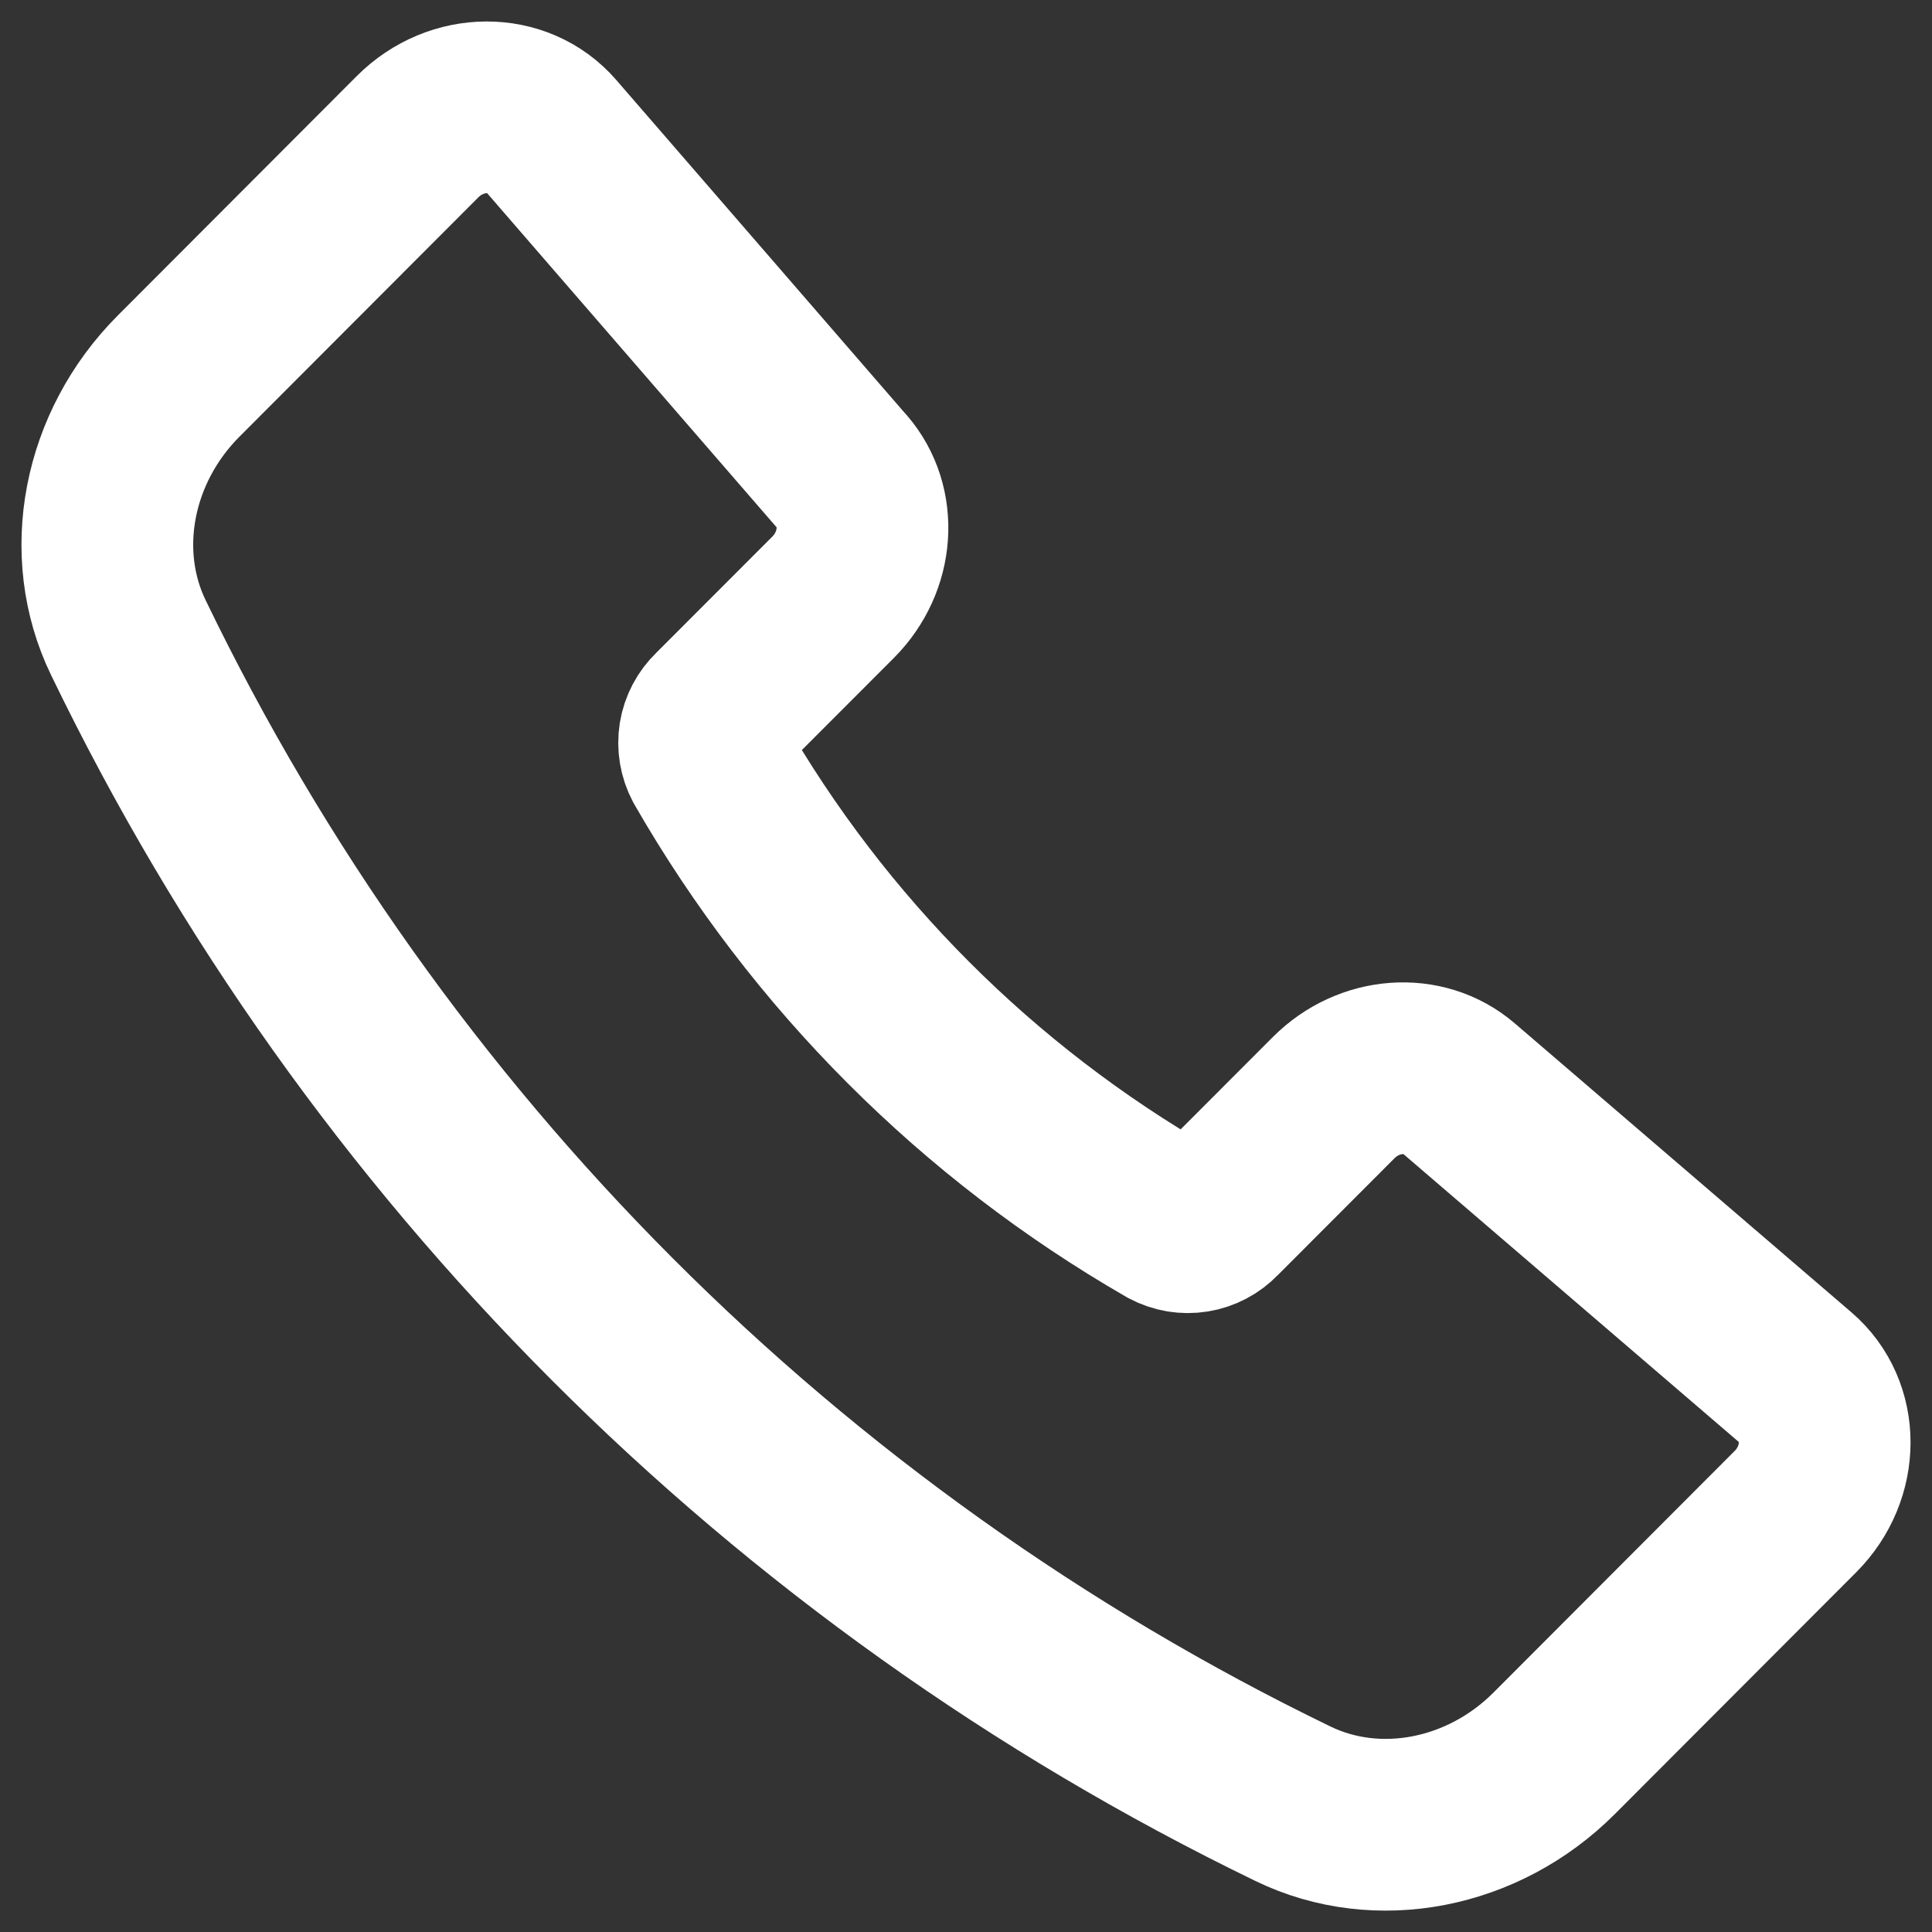<svg width="36" height="36" viewBox="0 0 36 36" fill="none" xmlns="http://www.w3.org/2000/svg">
<rect x="0" y="0" width="36" height="36" fill="#333333" stroke="none"/>
<path d="M15.687 8.786L10.274 2.538C9.65 1.818 8.506 1.821 7.781 2.547L3.33 7.006C2.005 8.333 1.626 10.302 2.392 11.882C6.971 21.361 14.616 29.018 24.09 33.609C25.667 34.376 27.635 33.997 28.96 32.67L33.453 28.169C34.181 27.442 34.183 26.291 33.456 25.667L27.184 20.283C26.528 19.72 25.509 19.794 24.851 20.453L22.669 22.638C22.557 22.755 22.41 22.833 22.25 22.858C22.091 22.884 21.927 22.856 21.784 22.779C18.217 20.725 15.258 17.762 13.208 14.192C13.132 14.049 13.104 13.885 13.129 13.725C13.155 13.565 13.232 13.418 13.349 13.306L15.525 11.128C16.184 10.466 16.256 9.442 15.687 8.784V8.786Z" stroke="white" stroke-width="3.2" stroke-linecap="round" stroke-linejoin="round"/>
</svg>
